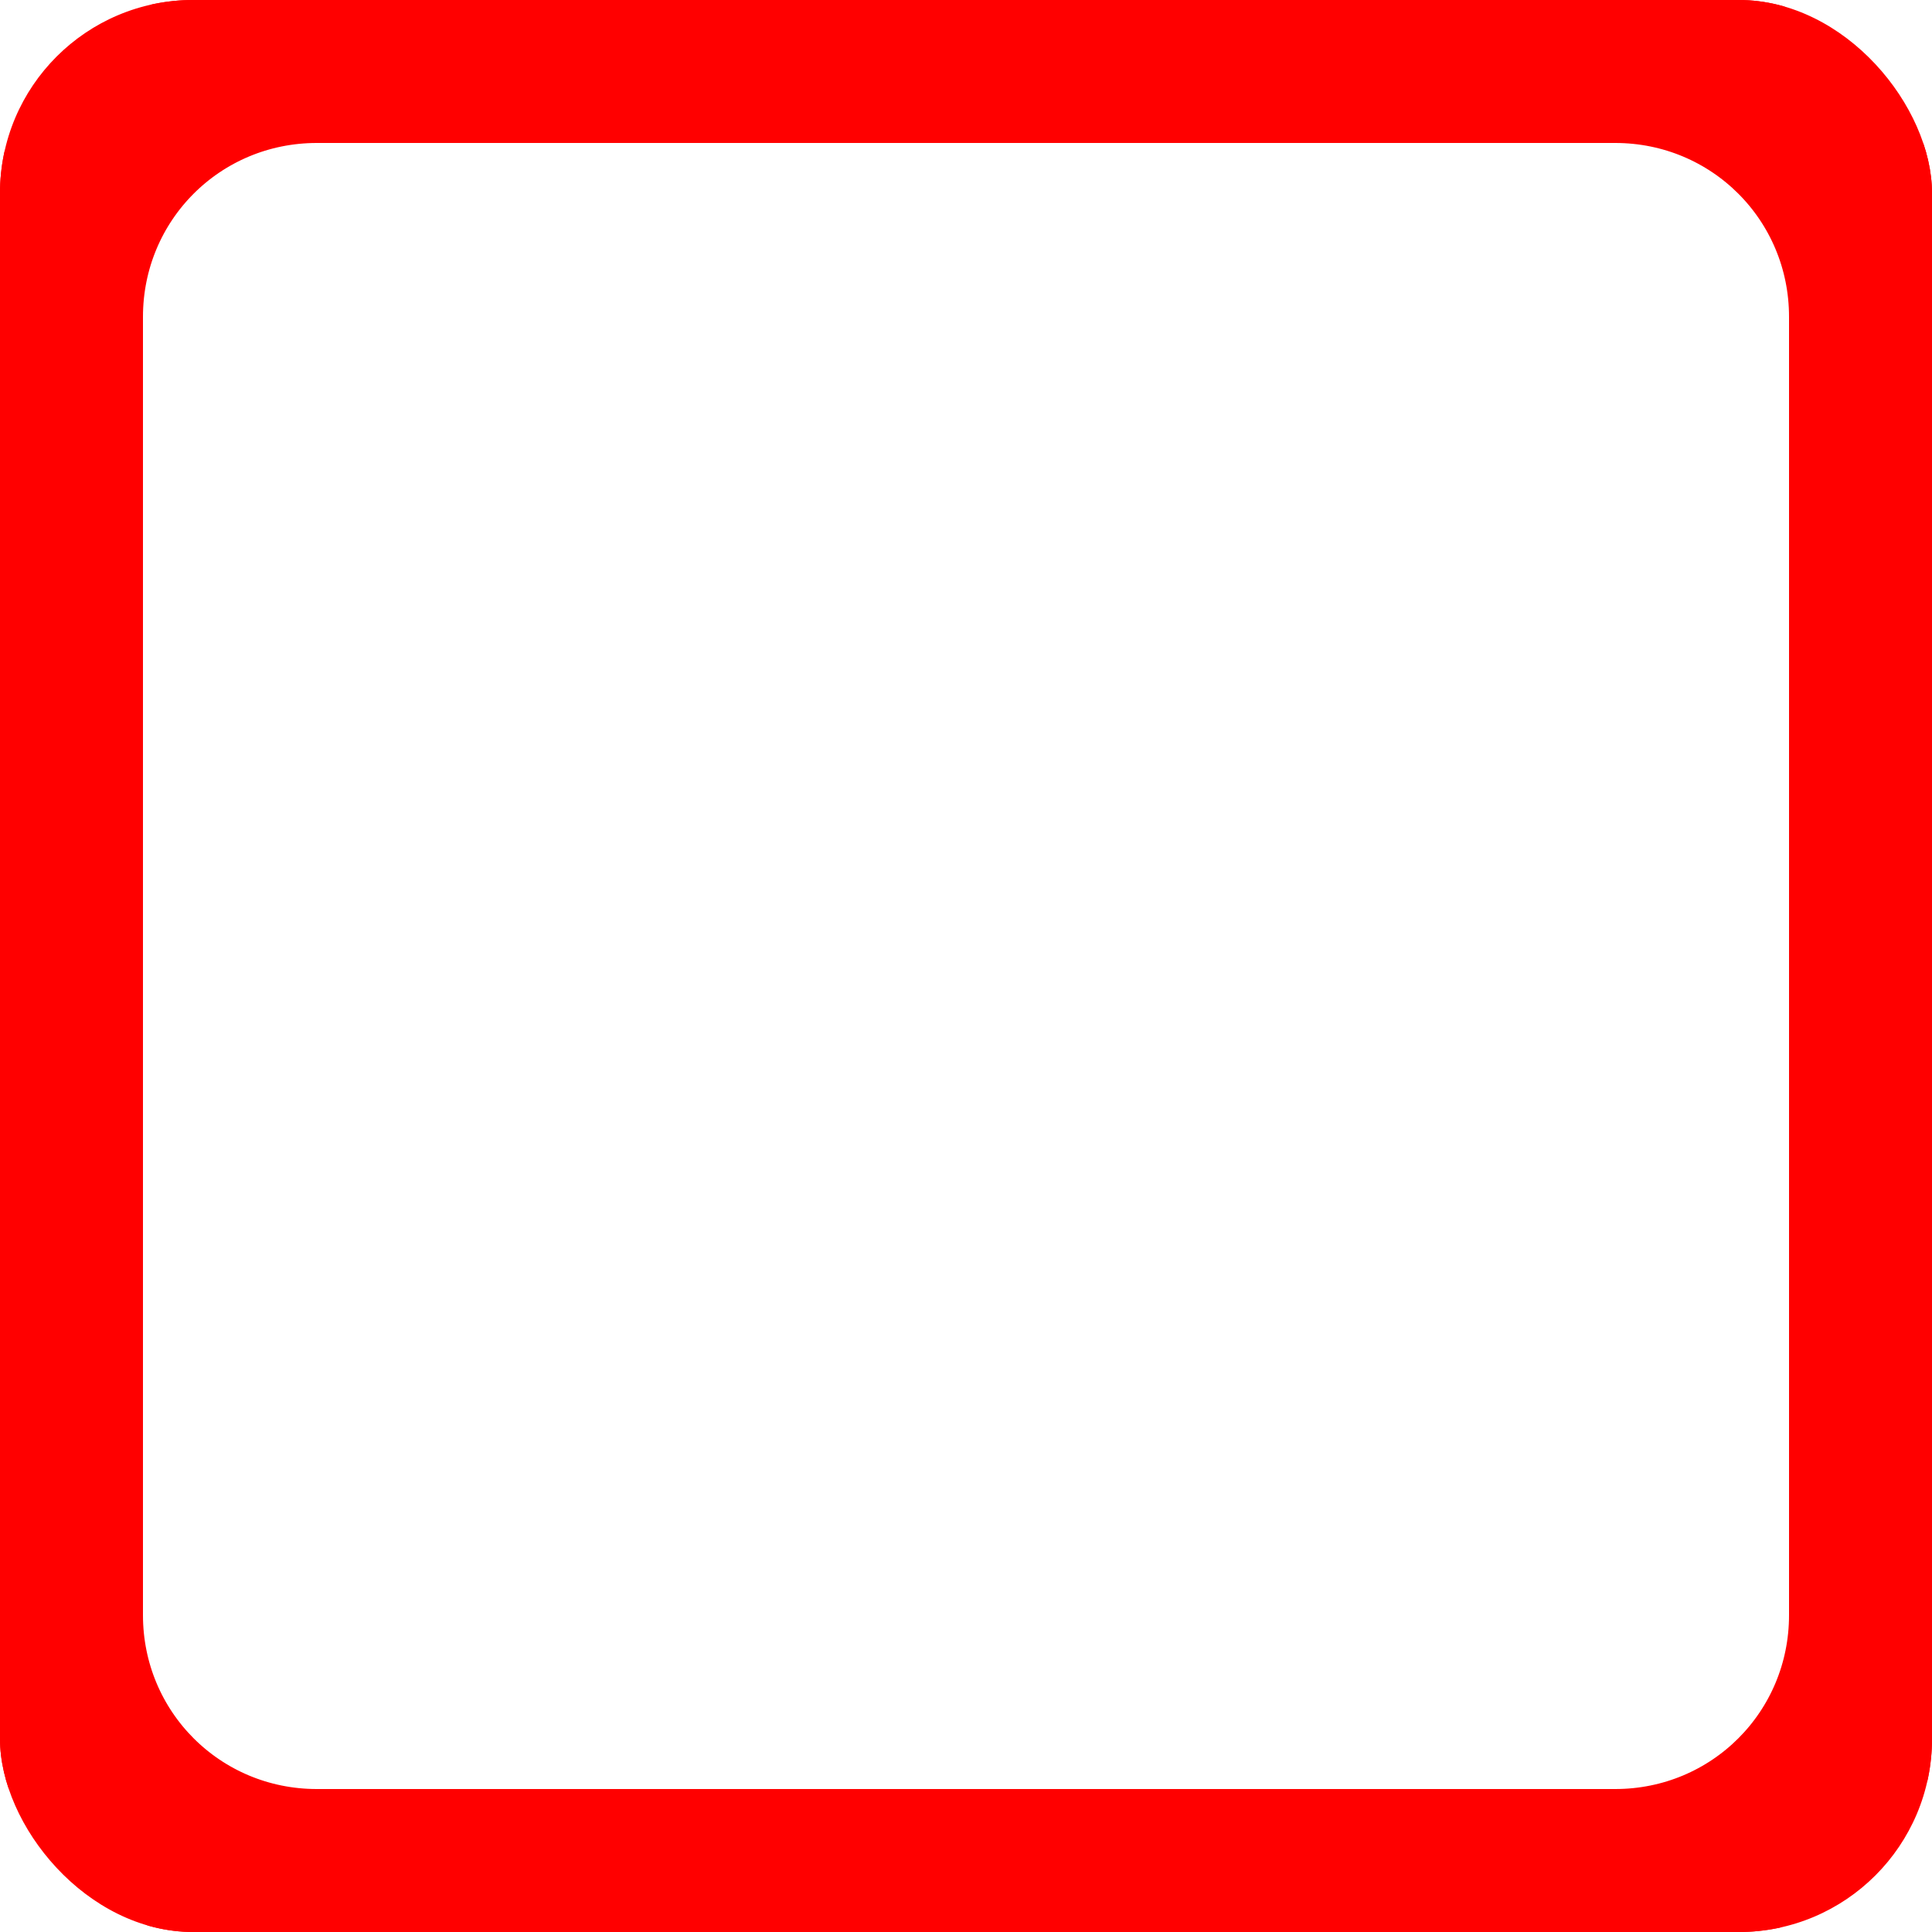 <svg width="20" height="20" viewBox="0 0 20 20" fill="none" xmlns="http://www.w3.org/2000/svg">
<g clip-path="url(#clip0)">
<path d="M3.28 -0.38C1.264 -0.38 -0.38 1.264 -0.38 3.28V16.72C-0.38 18.736 1.264 20.38 3.28 20.38H16.72C18.736 20.38 20.38 18.736 20.38 16.72V3.28C20.38 1.264 18.736 -0.38 16.72 -0.38H3.28ZM3.28 1.18H16.72C17.886 1.18 18.82 2.114 18.82 3.28V16.72C18.82 17.886 17.886 18.82 16.72 18.82H3.28C2.114 18.82 1.18 17.886 1.18 16.72V3.28C1.18 2.114 2.114 1.18 3.28 1.18Z" fill="#FF0000" stroke="#FF0000" stroke-width="0.6"/>
</g>
<defs>
<clipPath id="clip0">
<rect width="20" height="20" rx="2" fill="white"/>
</clipPath>
</defs>
</svg>
